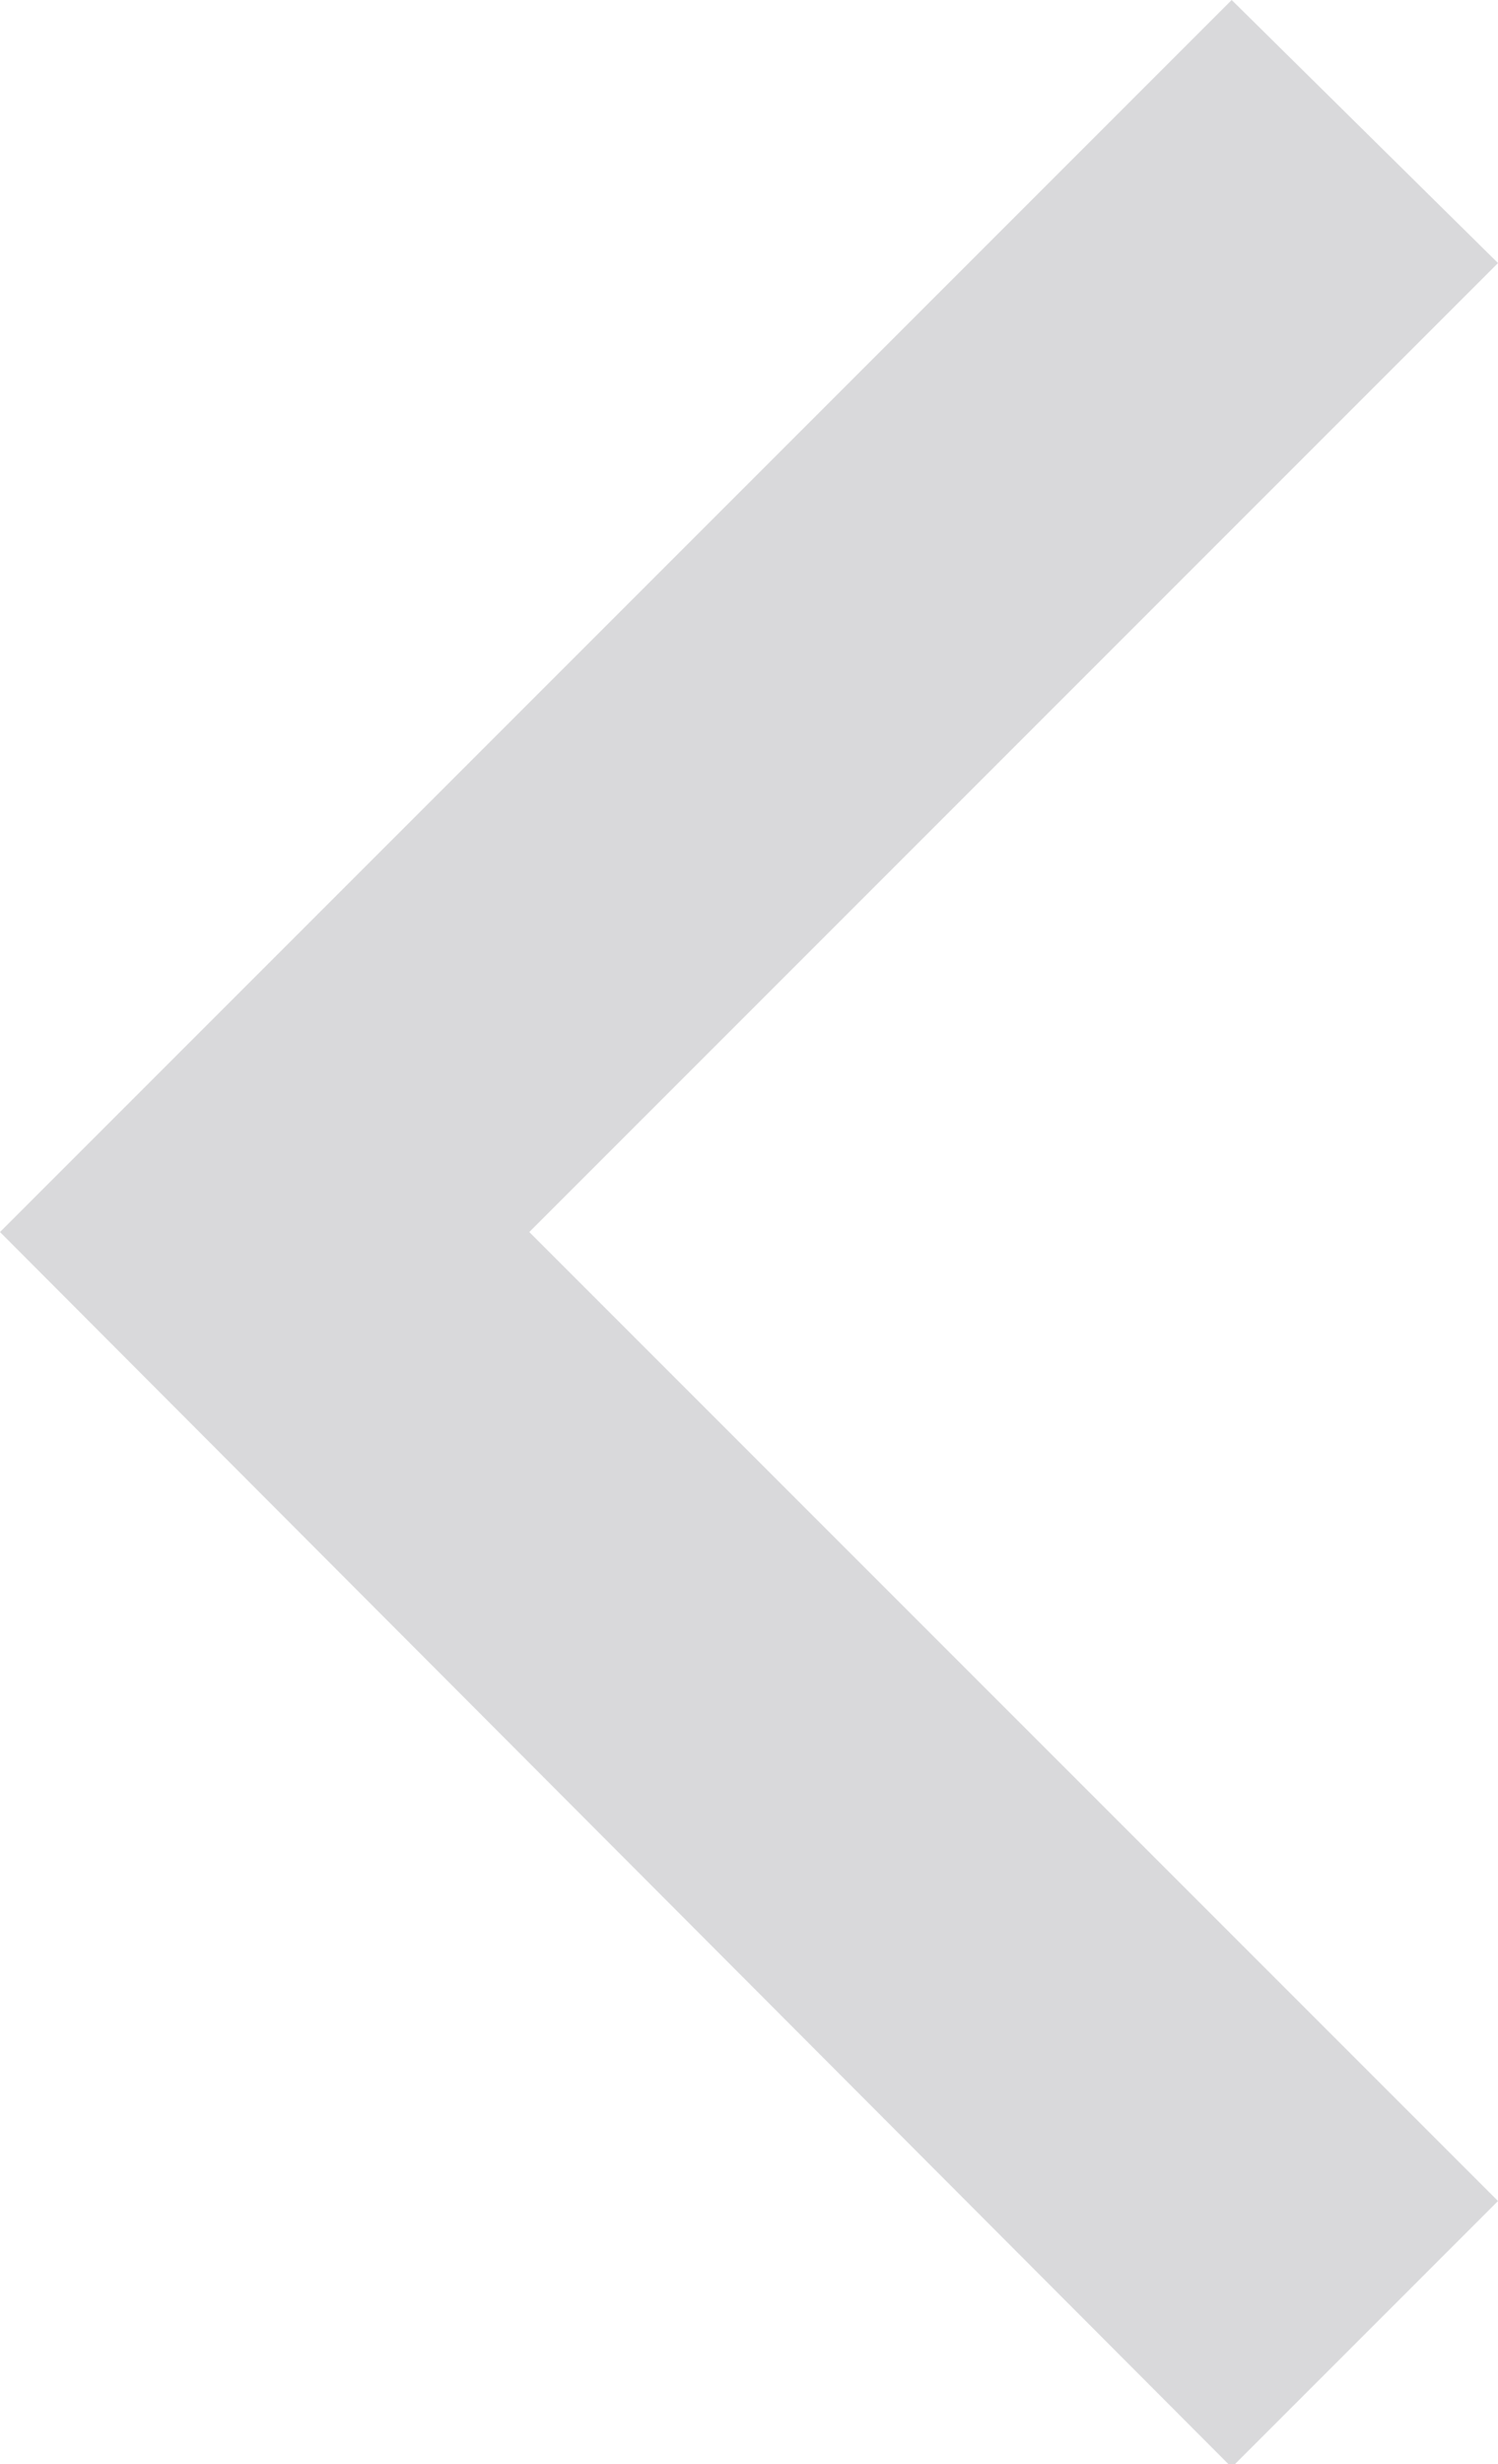 <?xml version="1.0" encoding="utf-8"?>
<!-- Generator: Adobe Illustrator 23.0.3, SVG Export Plug-In . SVG Version: 6.00 Build 0)  -->
<svg version="1.1" id="图层_1" xmlns="http://www.w3.org/2000/svg" xmlns:xlink="http://www.w3.org/1999/xlink" x="0px" y="0px"
	 viewBox="0 0 45 74" style="enable-background:new 0 0 45 74;" xml:space="preserve">
<style type="text/css">
	.st0{fill:#D9D9DB;}
</style>
<path class="st0" d="M0,37L37,0l8,7.9l-37,37L0,37z M8,29.1l37,37l-8,8L0,37L8,29.1z"/>
</svg>
